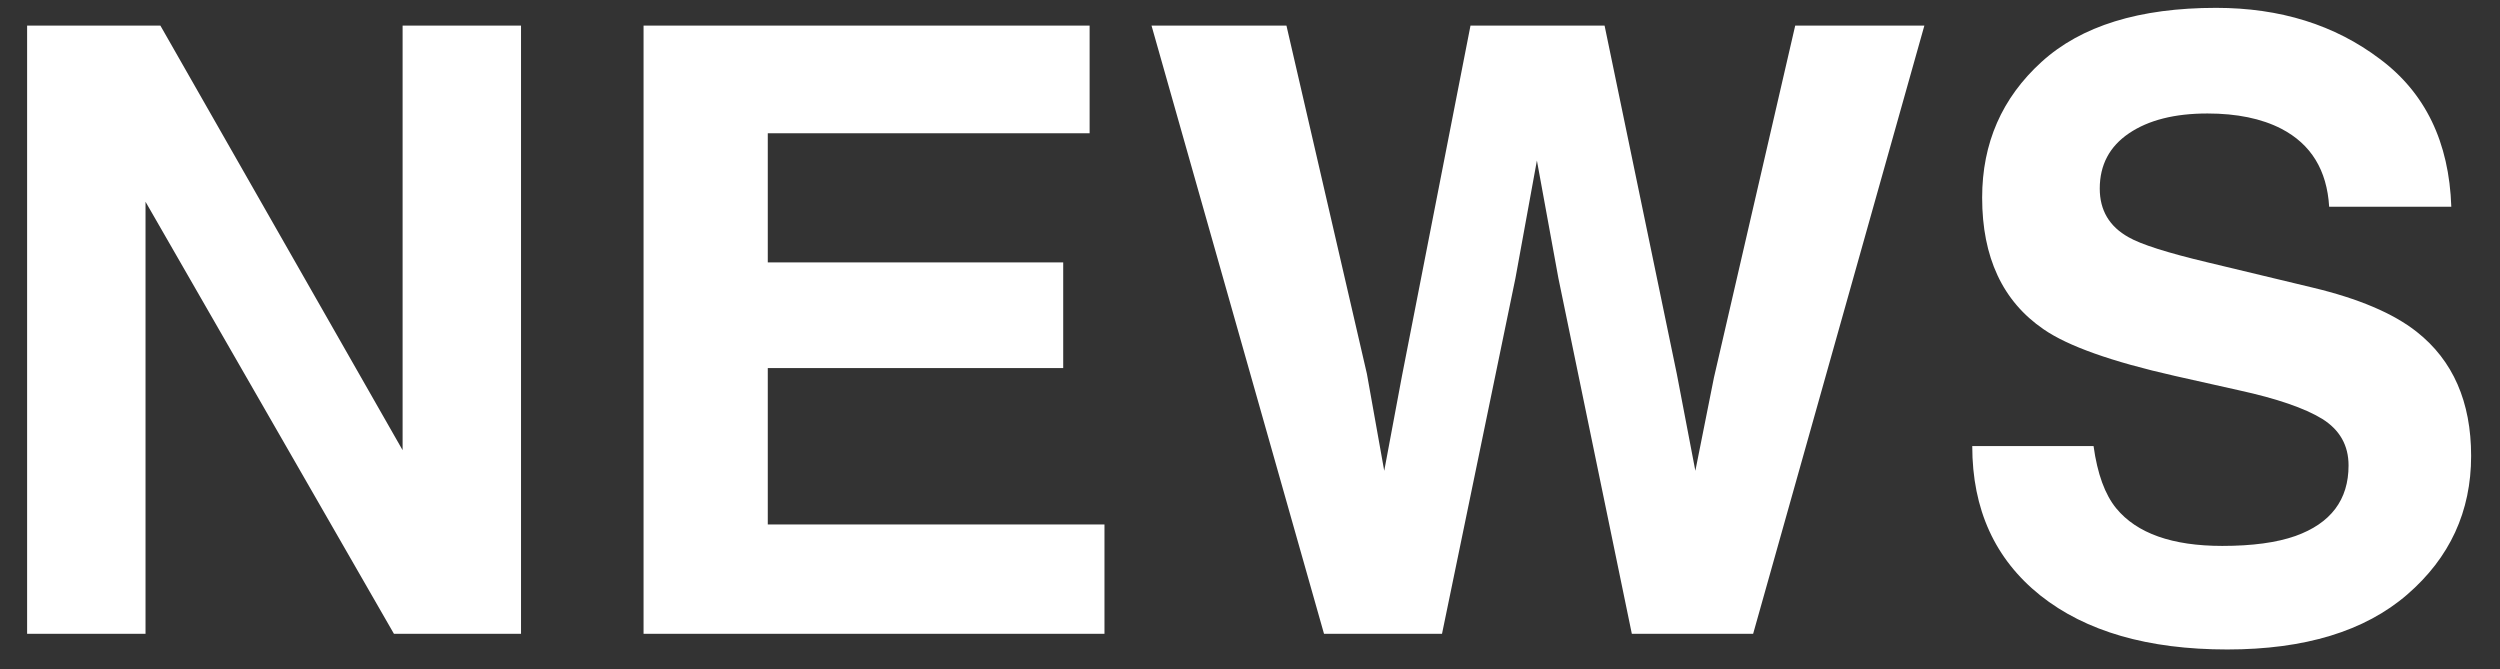 <svg width="71" height="19" viewBox="0 0 71 19" fill="none" xmlns="http://www.w3.org/2000/svg">
<rect x="0" y="0" width="71" height="19" fill="#333333" stroke="none"/>
<path d="M14.797 18H11.188L4.133 5.73V18H0.77V0.727H4.555L11.434 12.785V0.727H14.797V18ZM30.195 10.453H21.805V14.895H31.367V18H18.277V0.727H30.945V3.785H21.805V7.453H30.195V10.453ZM50.984 0.727H54.652L49.789 18H46.344L44.258 7.898L43.648 4.559L43.039 7.898L40.953 18H37.602L32.703 0.727H36.535L38.82 10.617L39.312 13.371L39.816 10.676L41.762 0.727H45.57L47.621 10.617L48.148 13.371L48.676 10.723L50.984 0.727ZM63.113 15.504C63.965 15.504 64.656 15.41 65.188 15.223C66.195 14.863 66.699 14.195 66.699 13.219C66.699 12.648 66.449 12.207 65.949 11.895C65.449 11.59 64.664 11.32 63.594 11.086L61.766 10.676C59.969 10.27 58.727 9.828 58.039 9.352C56.875 8.555 56.293 7.309 56.293 5.613C56.293 4.066 56.855 2.781 57.98 1.758C59.105 0.734 60.758 0.223 62.938 0.223C64.758 0.223 66.309 0.707 67.59 1.676C68.879 2.637 69.555 4.035 69.617 5.871H66.148C66.086 4.832 65.633 4.094 64.789 3.656C64.227 3.367 63.527 3.223 62.691 3.223C61.762 3.223 61.02 3.41 60.465 3.785C59.91 4.16 59.633 4.684 59.633 5.355C59.633 5.973 59.906 6.434 60.453 6.738C60.805 6.941 61.555 7.18 62.703 7.453L65.68 8.168C66.984 8.48 67.969 8.898 68.633 9.422C69.664 10.234 70.18 11.41 70.18 12.949C70.18 14.527 69.574 15.84 68.363 16.887C67.16 17.926 65.457 18.445 63.254 18.445C61.004 18.445 59.234 17.934 57.945 16.91C56.656 15.879 56.012 14.465 56.012 12.668H59.457C59.566 13.457 59.781 14.047 60.102 14.438C60.688 15.148 61.691 15.504 63.113 15.504Z" fill="white"/>
</svg>
